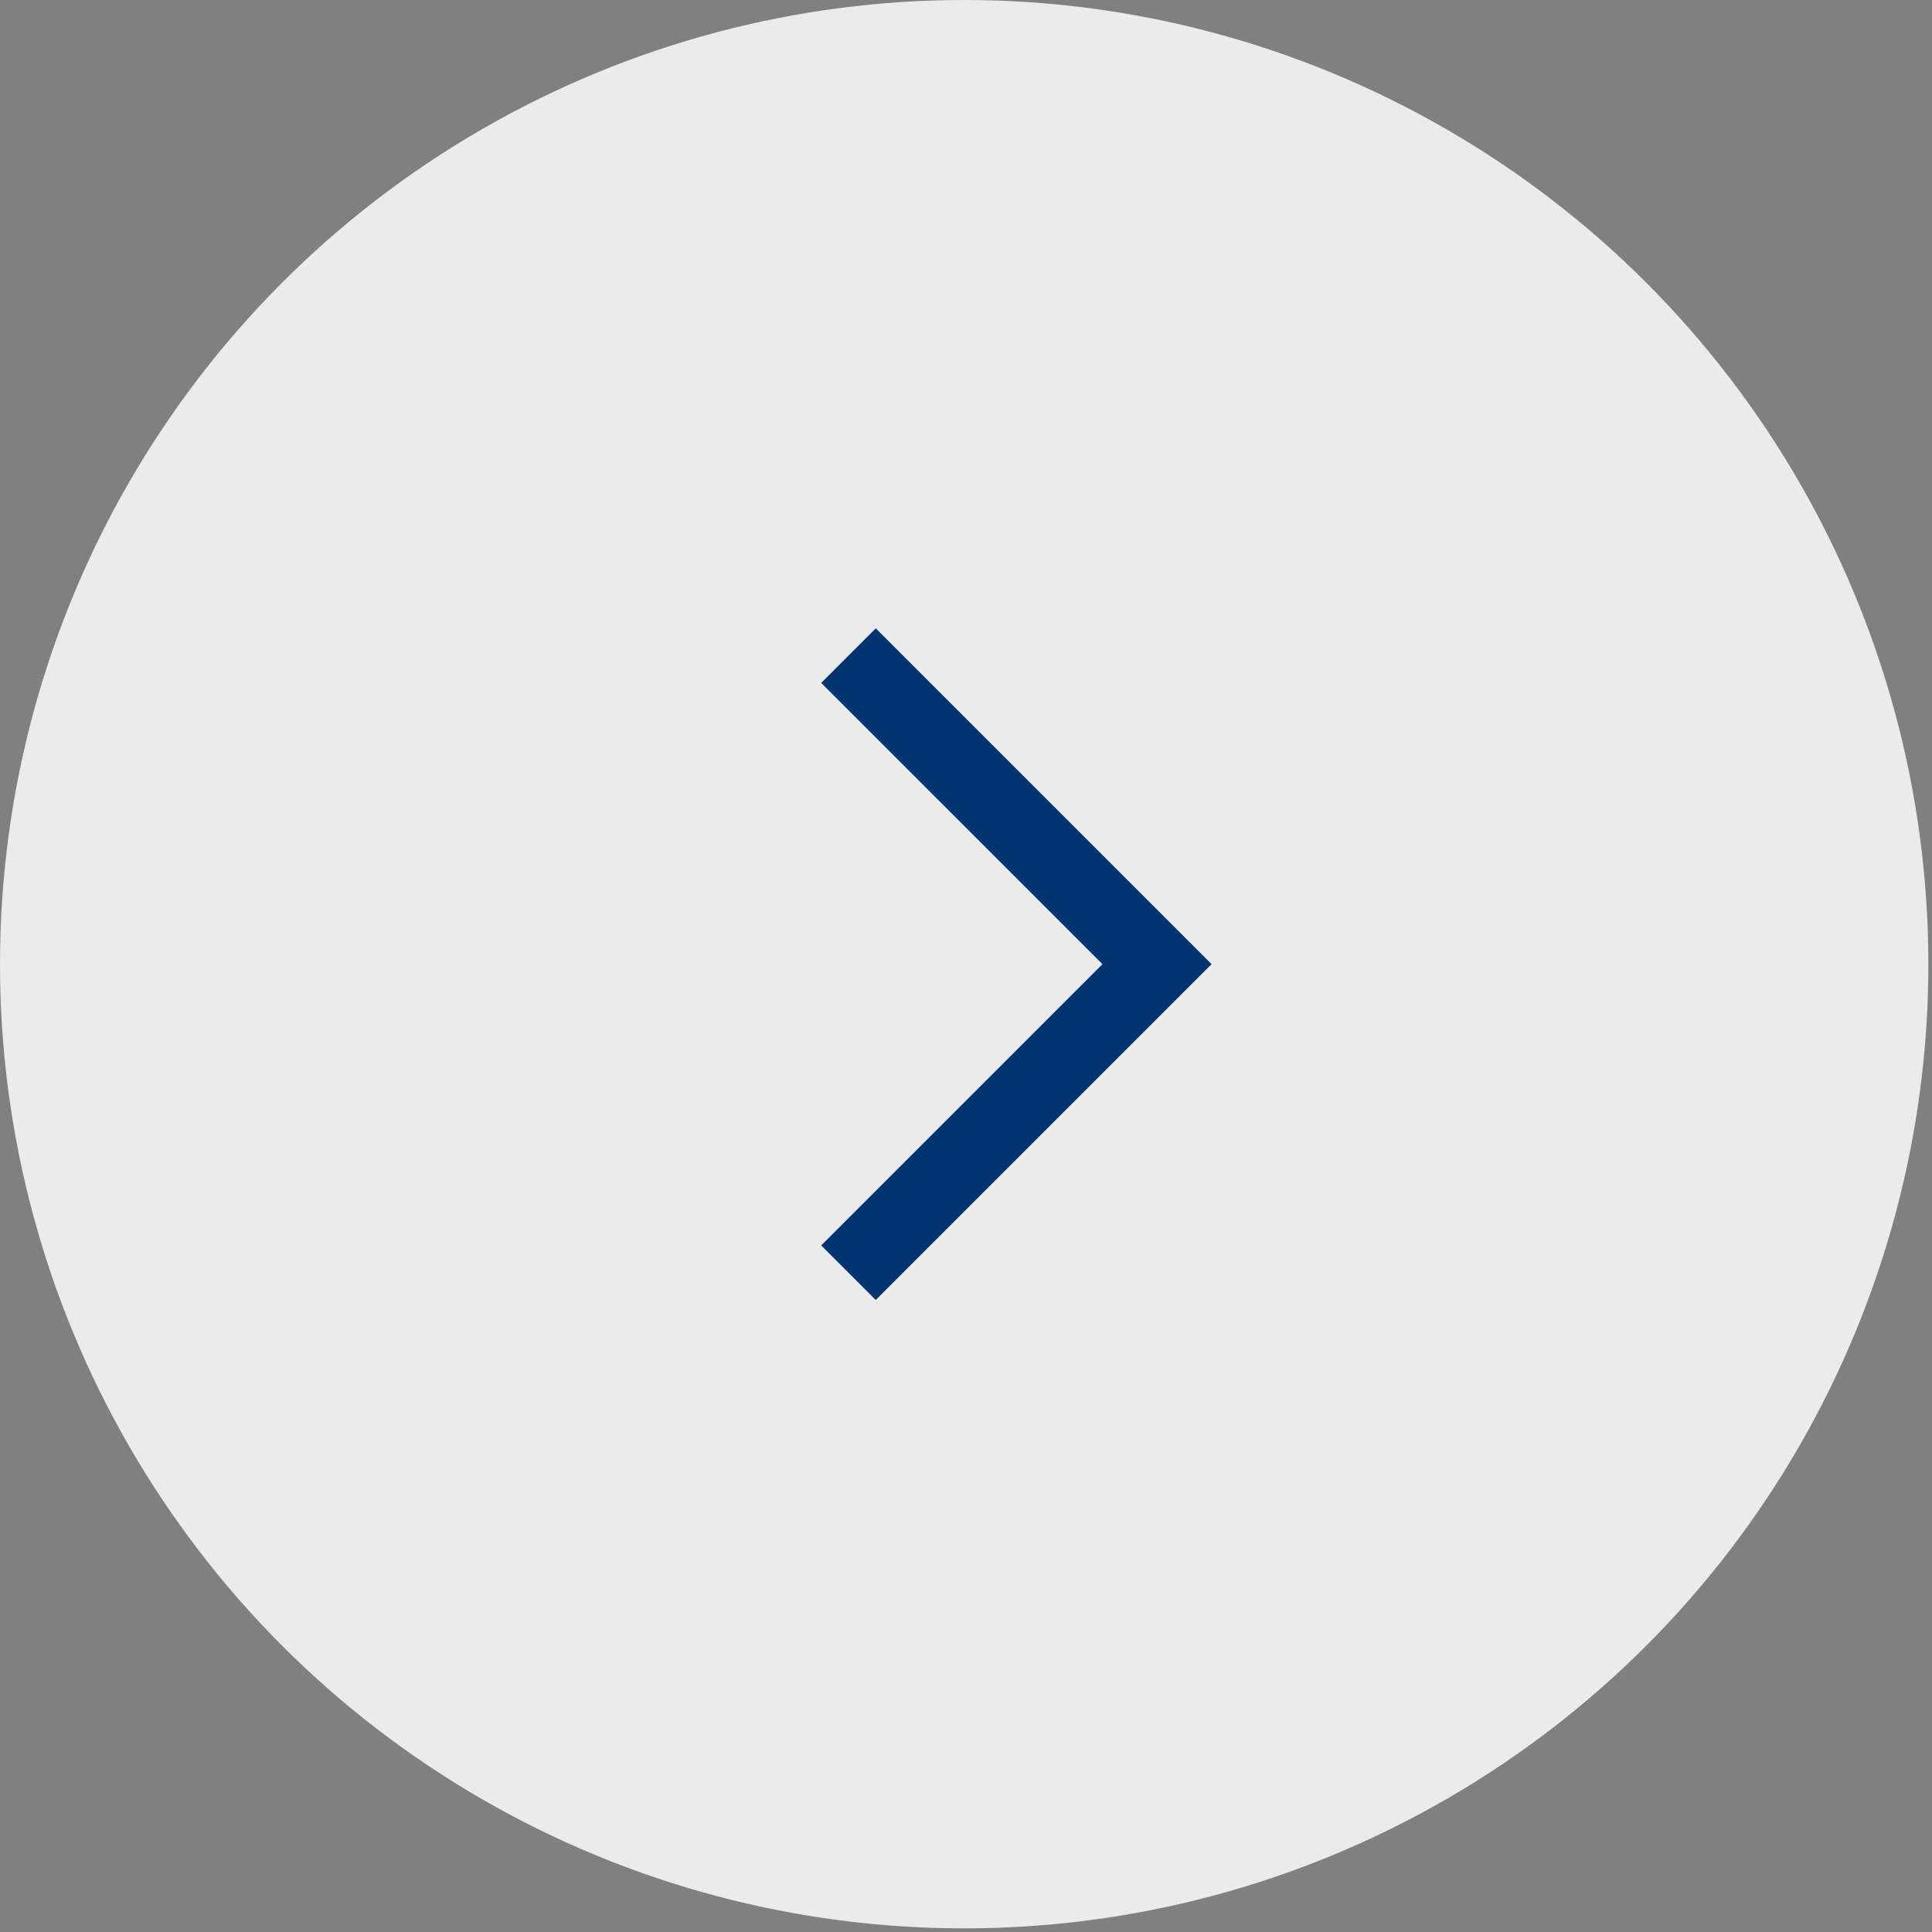 <?xml version="1.0" encoding="UTF-8"?> <svg xmlns="http://www.w3.org/2000/svg" width="151" height="151" viewBox="0 0 151 151" fill="none"><rect x="0" y="0" width="151" height="151" fill="#808080" stroke="none"/><circle cx="75.358" cy="75.358" r="75.358" fill="#EBEBEB"></circle><path d="M66.315 51.242L90.43 75.356L66.315 99.471" stroke="#003470" stroke-width="6.029"></path></svg> 